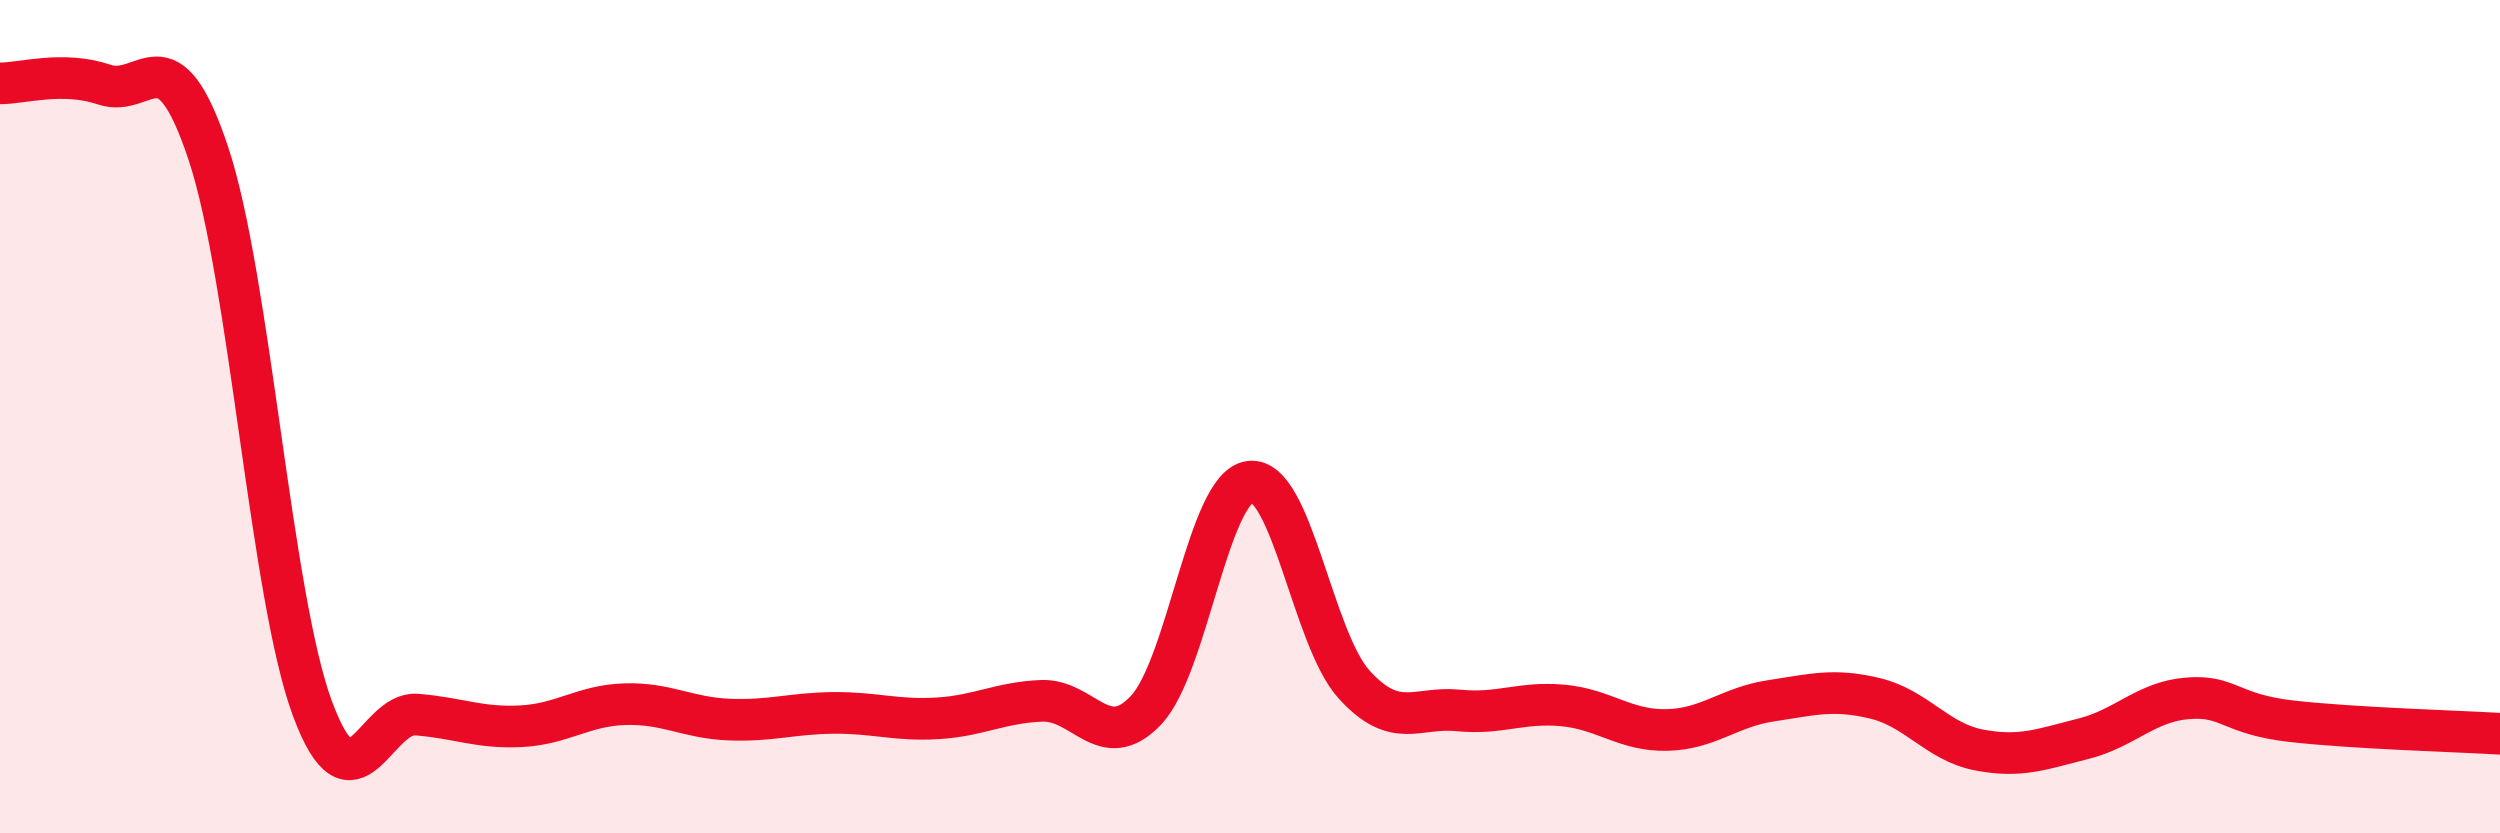 
    <svg width="60" height="20" viewBox="0 0 60 20" xmlns="http://www.w3.org/2000/svg">
      <path
        d="M 0,2 C 0.5,2.01 1.5,1.69 2.5,2.03 C 3.5,2.37 4,0.68 5,3.68 C 6,6.68 6.5,14.32 7.5,17.01 C 8.5,19.7 9,17.07 10,17.15 C 11,17.23 11.5,17.48 12.5,17.43 C 13.5,17.38 14,16.93 15,16.9 C 16,16.87 16.5,17.23 17.5,17.27 C 18.5,17.31 19,17.12 20,17.11 C 21,17.1 21.5,17.3 22.5,17.24 C 23.5,17.18 24,16.86 25,16.82 C 26,16.78 26.5,18.1 27.5,17.05 C 28.5,16 29,11.68 30,11.56 C 31,11.44 31.5,15.33 32.5,16.43 C 33.5,17.53 34,16.95 35,17.05 C 36,17.15 36.5,16.84 37.5,16.93 C 38.5,17.02 39,17.54 40,17.52 C 41,17.5 41.5,16.97 42.5,16.82 C 43.5,16.67 44,16.52 45,16.76 C 46,17 46.5,17.81 47.5,18 C 48.5,18.19 49,17.98 50,17.73 C 51,17.48 51.5,16.84 52.5,16.76 C 53.5,16.68 53.5,17.14 55,17.31 C 56.5,17.48 59,17.55 60,17.61L60 20L0 20Z"
        fill="#EB0A25"
        opacity="0.1"
        stroke-linecap="round"
        stroke-linejoin="round"
      />
      <path
        d="M 0,2 C 0.5,2.01 1.5,1.69 2.5,2.03 C 3.5,2.37 4,0.68 5,3.68 C 6,6.68 6.5,14.32 7.5,17.01 C 8.5,19.7 9,17.07 10,17.15 C 11,17.23 11.5,17.48 12.5,17.43 C 13.5,17.38 14,16.93 15,16.9 C 16,16.87 16.5,17.23 17.5,17.27 C 18.5,17.31 19,17.12 20,17.11 C 21,17.1 21.5,17.3 22.5,17.24 C 23.5,17.18 24,16.86 25,16.82 C 26,16.78 26.5,18.1 27.5,17.05 C 28.5,16 29,11.68 30,11.56 C 31,11.44 31.5,15.33 32.5,16.43 C 33.5,17.53 34,16.95 35,17.05 C 36,17.15 36.5,16.84 37.5,16.93 C 38.5,17.02 39,17.54 40,17.52 C 41,17.5 41.5,16.97 42.5,16.82 C 43.5,16.67 44,16.52 45,16.76 C 46,17 46.5,17.81 47.5,18 C 48.5,18.19 49,17.98 50,17.73 C 51,17.48 51.5,16.84 52.5,16.76 C 53.5,16.68 53.5,17.14 55,17.31 C 56.5,17.48 59,17.55 60,17.61"
        stroke="#EB0A25"
        stroke-width="1"
        fill="none"
        stroke-linecap="round"
        stroke-linejoin="round"
      />
    </svg>
  